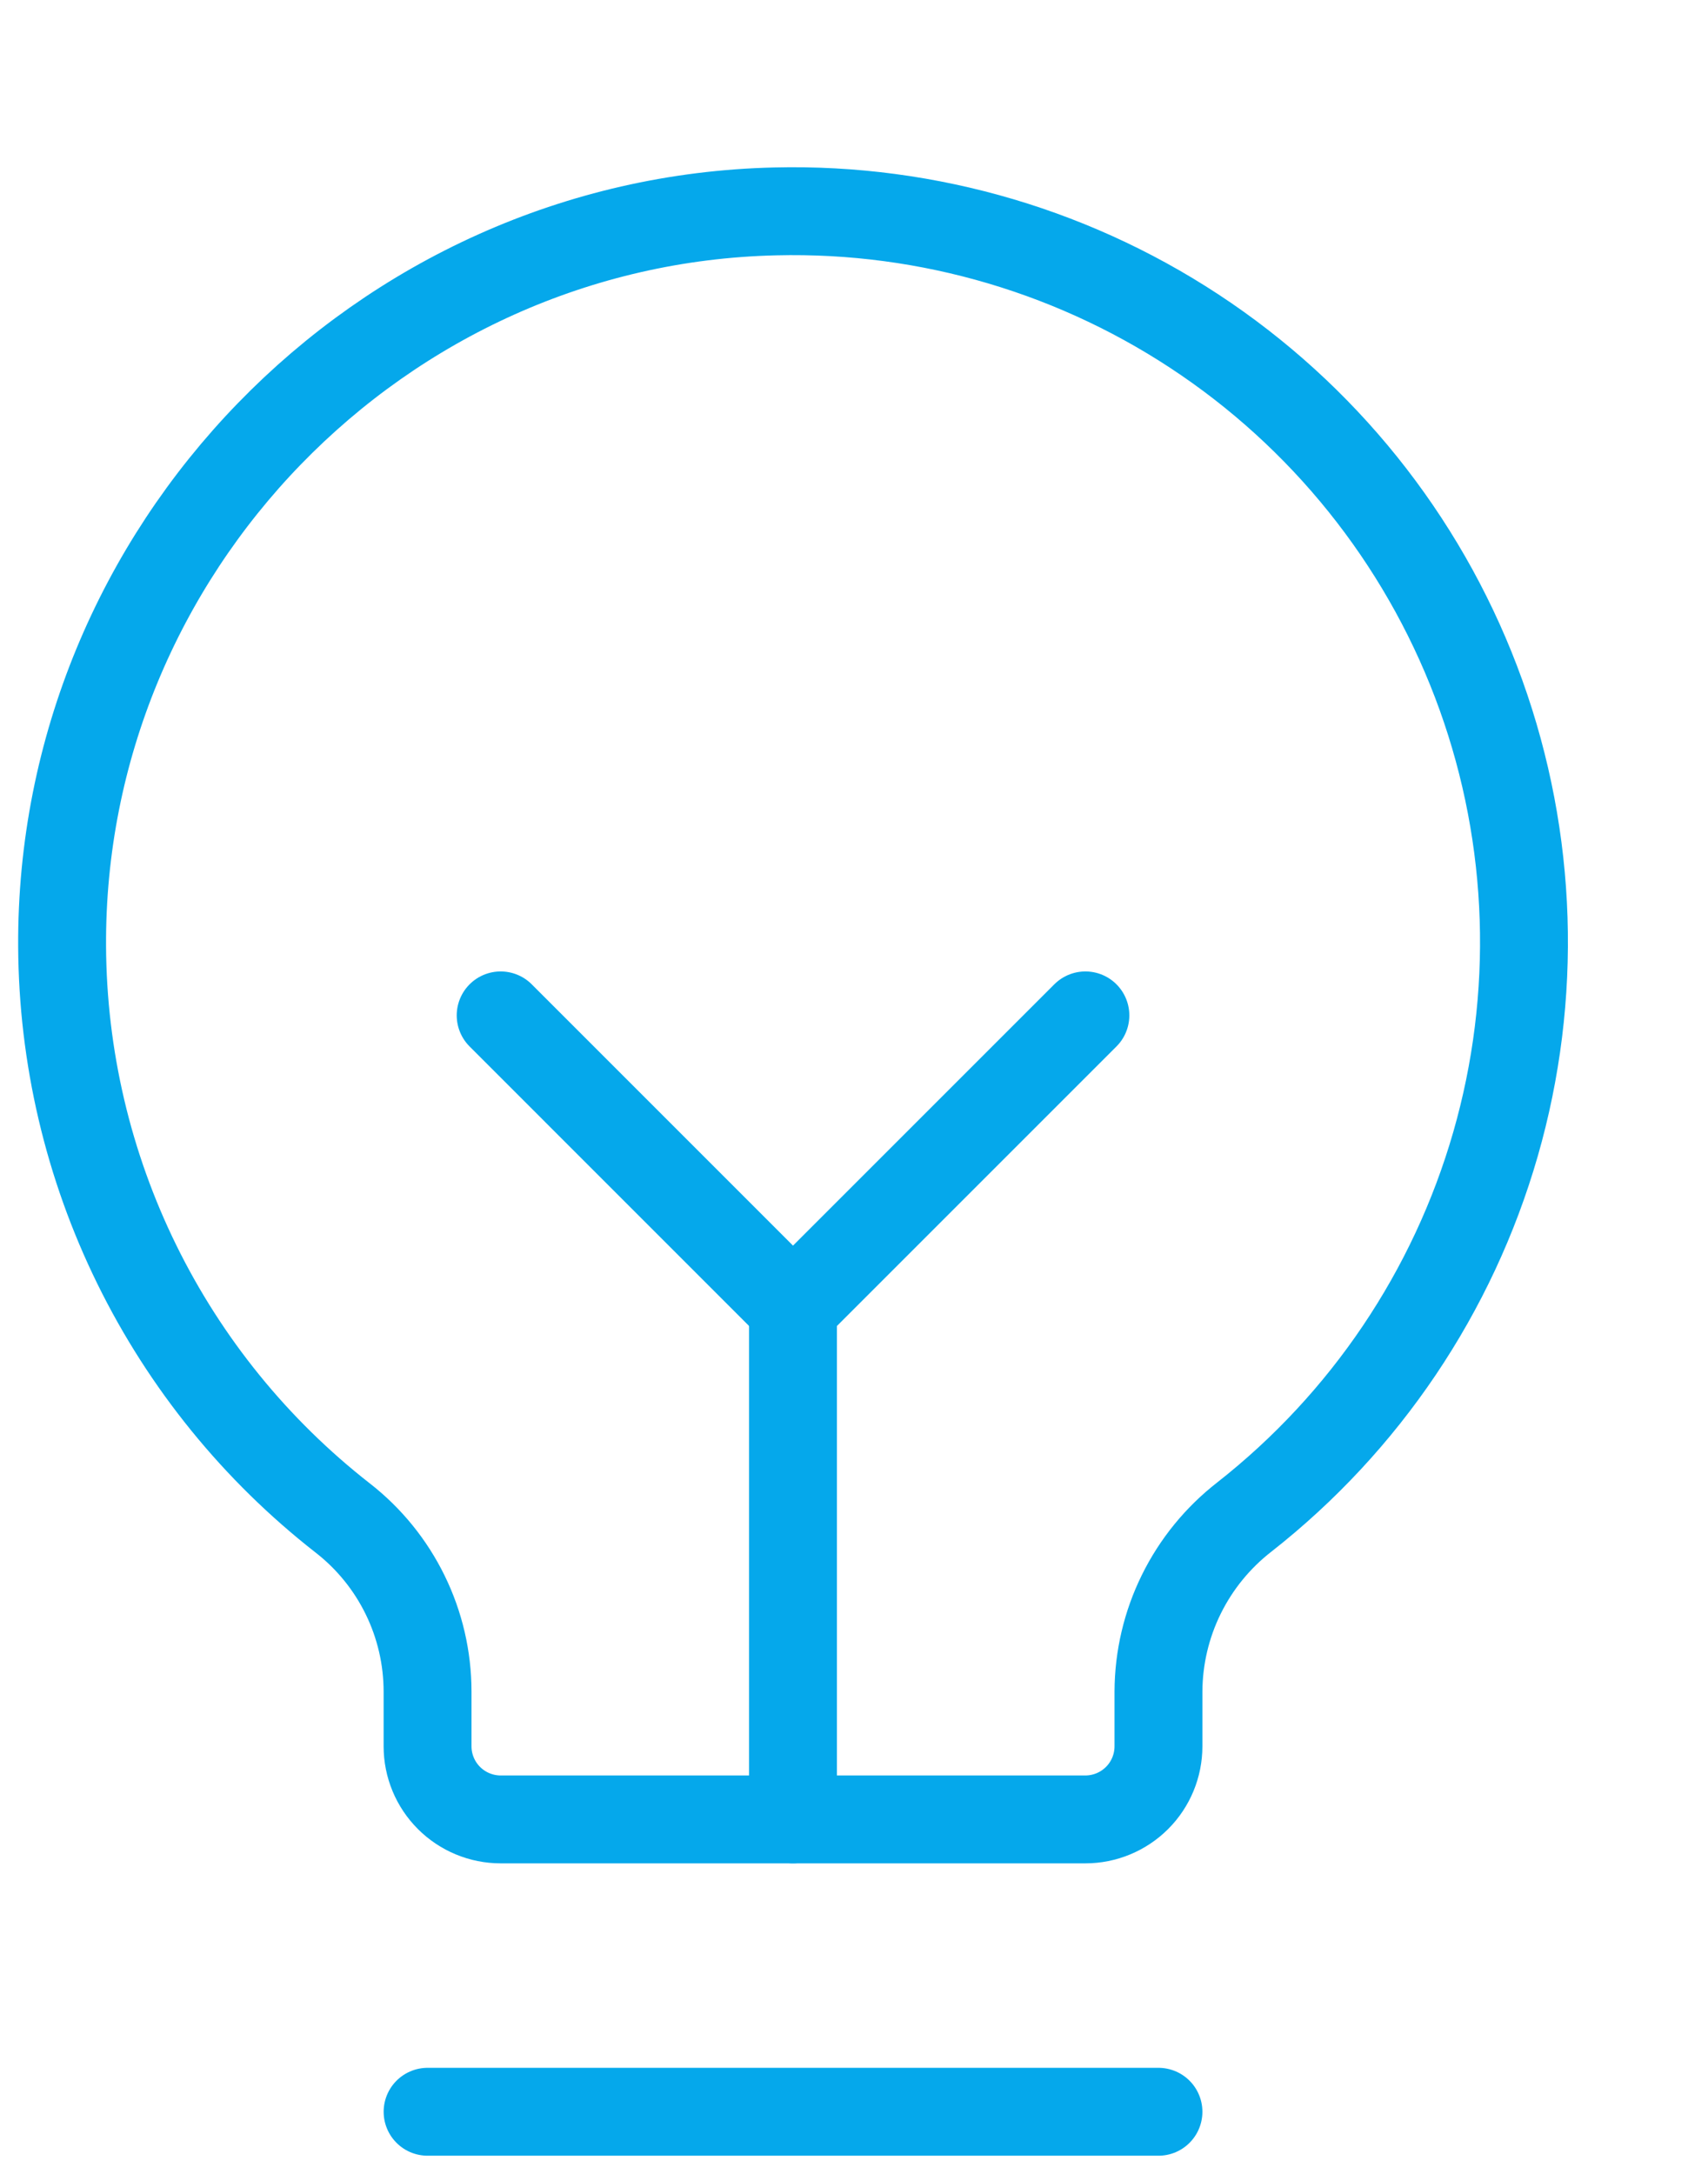 <svg width="55" height="70" viewBox="0 0 55 70" fill="none" xmlns="http://www.w3.org/2000/svg">
<path d="M13.769 68H37.304" stroke="#05A8EB" stroke-width="2.83" stroke-linecap="round" stroke-linejoin="round"/>
<path d="M25.535 58.586V42.111" stroke="#05A8EB" stroke-width="2.83" stroke-linecap="round" stroke-linejoin="round"/>
<path d="M16.122 32.696L25.536 42.111L34.951 32.696" stroke="#05A8EB" stroke-width="2.83" stroke-linecap="round" stroke-linejoin="round"/>
<path d="M11.032 48.877C8.234 46.691 5.968 43.9 4.404 40.713C2.839 37.526 2.018 34.025 2 30.475C1.93 17.718 12.215 7.101 24.968 6.807C29.911 6.687 34.766 8.127 38.844 10.922C42.922 13.717 46.016 17.725 47.688 22.378C49.36 27.031 49.524 32.092 48.157 36.843C46.79 41.594 43.961 45.794 40.072 48.847C39.215 49.513 38.52 50.364 38.04 51.338C37.56 52.311 37.309 53.381 37.304 54.467V56.232C37.304 56.856 37.056 57.455 36.615 57.896C36.173 58.337 35.575 58.586 34.95 58.586H16.122C15.498 58.586 14.899 58.337 14.458 57.896C14.016 57.455 13.768 56.856 13.768 56.232V54.467C13.767 53.388 13.52 52.324 13.046 51.356C12.572 50.387 11.883 49.539 11.032 48.877Z" stroke="#05A8EB" stroke-width="2.83" stroke-linecap="round" stroke-linejoin="round"/>
</svg>
